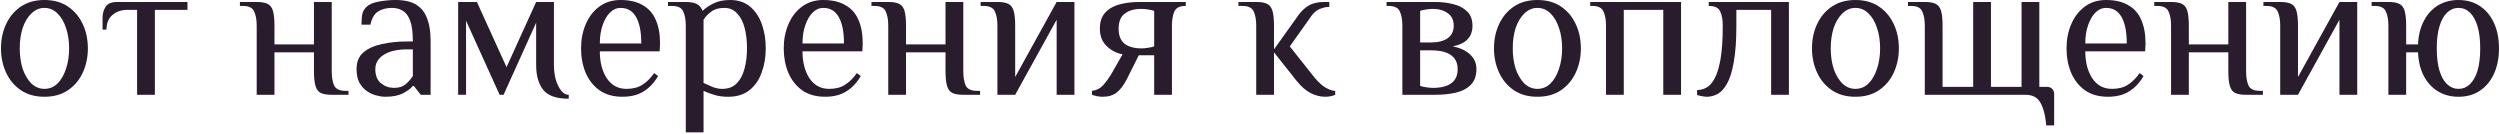 <?xml version="1.0" encoding="UTF-8"?> <svg xmlns="http://www.w3.org/2000/svg" width="633" height="34" viewBox="0 0 633 34" fill="none"><path d="M11.25 24.5C8.917 24.5 6.933 23.95 5.3 22.85C3.667 21.75 2.417 20.267 1.55 18.4C0.683 16.533 0.25 14.483 0.25 12.25C0.25 9.983 0.683 7.933 1.55 6.1C2.417 4.233 3.667 2.75 5.3 1.65C6.933 0.55 8.917 0 11.25 0C13.583 0 15.567 0.55 17.2 1.65C18.833 2.75 20.083 4.233 20.95 6.1C21.817 7.933 22.25 9.983 22.25 12.25C22.25 14.483 21.817 16.533 20.95 18.4C20.083 20.267 18.833 21.75 17.2 22.85C15.567 23.95 13.583 24.5 11.25 24.5ZM11.25 22.5C12.517 22.5 13.617 22.05 14.55 21.15C15.483 20.217 16.2 18.983 16.7 17.45C17.233 15.883 17.5 14.15 17.5 12.25C17.5 10.317 17.233 8.583 16.7 7.05C16.2 5.517 15.483 4.3 14.55 3.4C13.617 2.467 12.517 2 11.25 2C10.017 2 8.917 2.467 7.95 3.4C7.017 4.3 6.283 5.517 5.75 7.05C5.25 8.583 5 10.317 5 12.25C5 14.15 5.25 15.883 5.75 17.45C6.283 18.983 7.017 20.217 7.95 21.15C8.917 22.05 10.017 22.5 11.25 22.5Z" fill="#291C2D"></path><path d="M34.714 24V2.5H32.214C30.714 2.5 29.464 2.933 28.464 3.8C27.464 4.633 26.964 5.867 26.964 7.5H25.964V4.5C25.964 3.5 26.214 2.583 26.714 1.75C27.214 0.917 28.214 0.5 29.714 0.5H47.464V2.5H39.214V24H34.714Z" fill="#291C2D"></path><path d="M64.995 24V6.5C64.995 5 64.779 3.8 64.345 2.9C63.945 1.967 62.995 1.5 61.495 1.5H60.745V0.5H64.995C66.162 0.5 67.062 0.65 67.695 0.95C68.362 1.25 68.829 1.833 69.095 2.7C69.362 3.567 69.495 4.833 69.495 6.5V11.25H79.495V0.5H83.995V18C83.995 19.5 84.195 20.717 84.595 21.65C85.029 22.55 85.995 23 87.495 23H88.245V24H83.995C82.829 24 81.912 23.85 81.245 23.55C80.612 23.25 80.162 22.667 79.895 21.8C79.629 20.933 79.495 19.667 79.495 18V13.25H69.495V24H64.995Z" fill="#291C2D"></path><path d="M97.532 24.5C96.832 24.5 96.065 24.383 95.232 24.15C94.432 23.95 93.649 23.583 92.882 23.05C92.115 22.517 91.482 21.8 90.982 20.9C90.515 20 90.282 18.867 90.282 17.5C90.282 15.667 90.865 14.25 92.032 13.25C93.232 12.25 94.799 11.55 96.732 11.15C98.699 10.717 100.799 10.5 103.032 10.5H104.532C104.532 8.167 104.299 6.4 103.832 5.2C103.365 3.967 102.732 3.133 101.932 2.7C101.165 2.233 100.282 2 99.282 2C97.882 2 96.699 2.3 95.732 2.9C94.799 3.5 94.149 4.617 93.782 6.25H91.532C91.532 5.383 91.582 4.583 91.682 3.85C91.782 3.083 92.149 2.383 92.782 1.75C93.415 1.117 94.449 0.667 95.882 0.4C97.315 0.133 98.782 0 100.282 0C101.415 0 102.499 0.133 103.532 0.4C104.599 0.667 105.532 1.167 106.332 1.9C107.165 2.6 107.815 3.65 108.282 5.05C108.782 6.417 109.032 8.233 109.032 10.5V24H106.532L104.782 21.75H104.532C104.032 22.383 103.215 23 102.082 23.6C100.949 24.2 99.432 24.5 97.532 24.5ZM99.782 22.25C101.015 22.25 101.982 21.95 102.682 21.35C103.415 20.717 104.032 20.017 104.532 19.25V12.5H103.032C100.532 12.5 98.565 12.967 97.132 13.9C95.732 14.8 95.032 16 95.032 17.5C95.032 19.133 95.515 20.333 96.482 21.1C97.449 21.867 98.549 22.25 99.782 22.25Z" fill="#291C2D"></path><path d="M144.004 25C140.871 25 138.704 24.233 137.504 22.7C136.338 21.167 135.754 19.1 135.754 16.5V5.75L127.504 24H126.504L118.004 5.25V24H116.004V0.5H120.754L128.254 17L135.754 0.5H140.254V16.5C140.254 17.733 140.404 18.933 140.704 20.1C141.038 21.233 141.488 22.167 142.054 22.9C142.621 23.633 143.271 24 144.004 24V25Z" fill="#291C2D"></path><path d="M157.625 24.5C155.292 24.5 153.342 23.95 151.775 22.85C150.242 21.75 149.075 20.267 148.275 18.4C147.508 16.533 147.125 14.483 147.125 12.25C147.125 9.983 147.525 7.933 148.325 6.1C149.125 4.233 150.275 2.75 151.775 1.65C153.275 0.55 155.058 0 157.125 0C159.392 0 161.258 0.433 162.725 1.3C164.225 2.133 165.325 3.367 166.025 5C166.758 6.633 167.125 8.633 167.125 11L167.025 13H151.875C151.875 15.733 152.458 18 153.625 19.8C154.825 21.6 156.492 22.5 158.625 22.5C160.258 22.5 161.608 22.15 162.675 21.45C163.775 20.75 164.758 19.767 165.625 18.5L166.625 19.25C165.892 20.517 165.058 21.533 164.125 22.3C163.225 23.067 162.225 23.633 161.125 24C160.058 24.333 158.892 24.5 157.625 24.5ZM151.875 11H162.375C162.375 8.1 161.942 5.883 161.075 4.35C160.208 2.783 158.892 2 157.125 2C156.125 2 155.225 2.4 154.425 3.2C153.658 3.967 153.042 5.033 152.575 6.4C152.108 7.733 151.875 9.267 151.875 11Z" fill="#291C2D"></path><path d="M173.639 33.5V6.5C173.639 5 173.422 3.8 172.989 2.9C172.589 1.967 171.639 1.5 170.139 1.5H169.139V0.5H173.639C174.906 0.5 175.856 0.683 176.489 1.05C177.156 1.417 177.622 1.983 177.889 2.75C178.556 2.083 179.456 1.467 180.589 0.9C181.722 0.3 183.156 0 184.889 0C186.889 0 188.556 0.55 189.889 1.65C191.222 2.75 192.222 4.233 192.889 6.1C193.556 7.933 193.889 9.983 193.889 12.25C193.889 14.483 193.539 16.533 192.839 18.4C192.172 20.267 191.139 21.75 189.739 22.85C188.339 23.95 186.556 24.5 184.389 24.5C182.989 24.5 181.789 24.333 180.789 24C179.789 23.7 178.906 23.367 178.139 23V33.5H173.639ZM182.889 22.5C184.389 22.5 185.589 22.05 186.489 21.15C187.422 20.217 188.089 18.983 188.489 17.45C188.922 15.883 189.139 14.15 189.139 12.25C189.139 10.317 188.939 8.583 188.539 7.05C188.139 5.517 187.506 4.3 186.639 3.4C185.806 2.467 184.722 2 183.389 2C182.022 2 180.922 2.317 180.089 2.95C179.256 3.55 178.606 4.233 178.139 5V21C178.906 21.367 179.689 21.717 180.489 22.05C181.322 22.35 182.122 22.5 182.889 22.5Z" fill="#291C2D"></path><path d="M208.943 24.5C206.61 24.5 204.66 23.95 203.093 22.85C201.56 21.75 200.393 20.267 199.593 18.4C198.827 16.533 198.443 14.483 198.443 12.25C198.443 9.983 198.843 7.933 199.643 6.1C200.443 4.233 201.593 2.75 203.093 1.65C204.593 0.55 206.377 0 208.443 0C210.71 0 212.577 0.433 214.043 1.3C215.543 2.133 216.643 3.367 217.343 5C218.077 6.633 218.443 8.633 218.443 11L218.343 13H203.193C203.193 15.733 203.777 18 204.943 19.8C206.143 21.6 207.81 22.5 209.943 22.5C211.577 22.5 212.927 22.15 213.993 21.45C215.093 20.75 216.077 19.767 216.943 18.5L217.943 19.25C217.21 20.517 216.377 21.533 215.443 22.3C214.543 23.067 213.543 23.633 212.443 24C211.377 24.333 210.21 24.5 208.943 24.5ZM203.193 11H213.693C213.693 8.1 213.26 5.883 212.393 4.35C211.527 2.783 210.21 2 208.443 2C207.443 2 206.543 2.4 205.743 3.2C204.977 3.967 204.36 5.033 203.893 6.4C203.427 7.733 203.193 9.267 203.193 11Z" fill="#291C2D"></path><path d="M224.907 24V6.5C224.907 5 224.691 3.8 224.257 2.9C223.857 1.967 222.907 1.5 221.407 1.5H220.657V0.5H224.907C226.074 0.5 226.974 0.65 227.607 0.95C228.274 1.25 228.741 1.833 229.007 2.7C229.274 3.567 229.407 4.833 229.407 6.5V11.25H239.407V0.5H243.907V18C243.907 19.5 244.107 20.717 244.507 21.65C244.941 22.55 245.907 23 247.407 23H248.157V24H243.907C242.741 24 241.824 23.85 241.157 23.55C240.524 23.25 240.074 22.667 239.807 21.8C239.541 20.933 239.407 19.667 239.407 18V13.25H229.407V24H224.907Z" fill="#291C2D"></path><path d="M252.544 24V6.5C252.544 5 252.327 3.8 251.894 2.9C251.494 1.967 250.544 1.5 249.044 1.5H248.294V0.5H252.544C253.711 0.5 254.611 0.65 255.244 0.95C255.911 1.25 256.377 1.833 256.644 2.7C256.911 3.567 257.044 4.833 257.044 6.5V19.5L267.544 0.5H272.044V24H267.544V5L257.044 24H252.544Z" fill="#291C2D"></path><path d="M279.237 24.5C278.737 24.5 278.237 24.45 277.737 24.35C277.27 24.25 276.853 24.133 276.487 24V23C277.653 22.867 278.603 22.383 279.337 21.55C280.07 20.717 280.703 19.867 281.237 19L284.237 13.75C282.737 13.483 281.403 12.8 280.237 11.7C279.07 10.6 278.487 9.117 278.487 7.25C278.487 5.517 278.937 4.167 279.837 3.2C280.77 2.2 281.987 1.5 283.487 1.1C285.02 0.7 286.687 0.5 288.487 0.5H300.237V1.5H300.037C298.637 1.533 297.737 2.017 297.337 2.95C296.937 3.85 296.737 5.033 296.737 6.5V24H292.237V14H288.337L285.337 20C284.57 21.5 283.72 22.633 282.787 23.4C281.853 24.133 280.67 24.5 279.237 24.5ZM288.987 12.25C289.487 12.25 290.053 12.2 290.687 12.1C291.353 12 291.87 11.883 292.237 11.75V2.75C291.87 2.617 291.353 2.5 290.687 2.4C290.053 2.3 289.487 2.25 288.987 2.25C287.22 2.25 285.82 2.65 284.787 3.45C283.753 4.217 283.237 5.483 283.237 7.25C283.237 9.017 283.753 10.3 284.787 11.1C285.82 11.867 287.22 12.25 288.987 12.25Z" fill="#291C2D"></path><path d="M335.575 24.5C334.308 24.5 333.058 24.183 331.825 23.55C330.625 22.917 329.458 21.9 328.325 20.5L322.575 13.25V24H318.075V6.5C318.075 5 317.858 3.8 317.425 2.9C317.025 1.967 316.075 1.5 314.575 1.5H313.575V0.5H318.075C319.242 0.5 320.142 0.65 320.775 0.95C321.442 1.25 321.908 1.833 322.175 2.7C322.442 3.567 322.575 4.833 322.575 6.5V12.5L328.825 3.75C329.558 2.75 330.408 1.967 331.375 1.4C332.375 0.8 333.692 0.5 335.325 0.5H336.575V1.75C335.808 1.75 335.025 1.917 334.225 2.25C333.425 2.55 332.708 3.133 332.075 4L326.575 11.75L332.325 19C333.192 20.133 334.075 21.05 334.975 21.75C335.908 22.45 336.942 22.883 338.075 23.05V24C337.808 24.133 337.442 24.25 336.975 24.35C336.542 24.45 336.075 24.5 335.575 24.5Z" fill="#291C2D"></path><path d="M355.079 24V6.5C355.079 5 354.862 3.8 354.429 2.9C354.029 1.967 353.079 1.5 351.579 1.5H351.079V0.5H363.329C364.995 0.5 366.545 0.683 367.979 1.05C369.445 1.417 370.612 2.033 371.479 2.9C372.379 3.767 372.829 4.967 372.829 6.5C372.829 7.9 372.429 9.033 371.629 9.9C370.862 10.767 369.595 11.383 367.829 11.75C369.729 12.117 371.195 12.8 372.229 13.8C373.295 14.767 373.829 16 373.829 17.5C373.829 19.167 373.362 20.483 372.429 21.45C371.529 22.383 370.279 23.05 368.679 23.45C367.112 23.817 365.329 24 363.329 24H355.079ZM362.829 22.25C364.829 22.25 366.362 21.867 367.429 21.1C368.529 20.333 369.079 19.133 369.079 17.5C369.079 15.933 368.512 14.75 367.379 13.95C366.279 13.15 364.595 12.75 362.329 12.75H359.579V21.75C359.945 21.883 360.445 22 361.079 22.1C361.745 22.2 362.329 22.25 362.829 22.25ZM359.579 10.75H362.329C364.095 10.75 365.495 10.4 366.529 9.7C367.562 8.967 368.079 7.9 368.079 6.5C368.079 5.1 367.579 4.05 366.579 3.35C365.579 2.617 364.329 2.25 362.829 2.25C362.329 2.25 361.745 2.3 361.079 2.4C360.445 2.5 359.945 2.617 359.579 2.75V10.75Z" fill="#291C2D"></path><path d="M389.277 24.5C386.944 24.5 384.961 23.95 383.327 22.85C381.694 21.75 380.444 20.267 379.577 18.4C378.711 16.533 378.277 14.483 378.277 12.25C378.277 9.983 378.711 7.933 379.577 6.1C380.444 4.233 381.694 2.75 383.327 1.65C384.961 0.55 386.944 0 389.277 0C391.611 0 393.594 0.55 395.227 1.65C396.861 2.75 398.111 4.233 398.977 6.1C399.844 7.933 400.277 9.983 400.277 12.25C400.277 14.483 399.844 16.533 398.977 18.4C398.111 20.267 396.861 21.75 395.227 22.85C393.594 23.95 391.611 24.5 389.277 24.5ZM389.277 22.5C390.544 22.5 391.644 22.05 392.577 21.15C393.511 20.217 394.227 18.983 394.727 17.45C395.261 15.883 395.527 14.15 395.527 12.25C395.527 10.317 395.261 8.583 394.727 7.05C394.227 5.517 393.511 4.3 392.577 3.4C391.644 2.467 390.544 2 389.277 2C388.044 2 386.944 2.467 385.977 3.4C385.044 4.3 384.311 5.517 383.777 7.05C383.277 8.583 383.027 10.317 383.027 12.25C383.027 14.15 383.277 15.883 383.777 17.45C384.311 18.983 385.044 20.217 385.977 21.15C386.944 22.05 388.044 22.5 389.277 22.5Z" fill="#291C2D"></path><path d="M406.641 24V6.5C406.641 5 406.424 3.8 405.991 2.9C405.591 1.967 404.641 1.5 403.141 1.5H402.641V0.5H425.641V24H421.141V2.5H411.141V24H406.641Z" fill="#291C2D"></path><path d="M432.15 24.5C431.883 24.5 431.467 24.45 430.9 24.35C430.367 24.25 429.967 24.15 429.7 24.05V22.8C430.5 22.8 431.283 22.6 432.05 22.2C432.85 21.767 433.55 20.983 434.15 19.85C434.783 18.683 435.283 17.033 435.65 14.9C436.017 12.733 436.2 9.933 436.2 6.5C436.2 5 435.983 3.8 435.55 2.9C435.15 1.967 434.183 1.5 432.65 1.5V0.5H452.95V24H448.45V2.5H439.65V6.5C439.65 10.233 439.433 13.283 439 15.65C438.6 18.017 438.033 19.85 437.3 21.15C436.6 22.417 435.8 23.3 434.9 23.8C434 24.267 433.083 24.5 432.15 24.5Z" fill="#291C2D"></path><path d="M469.795 24.5C467.462 24.5 465.478 23.95 463.845 22.85C462.212 21.75 460.962 20.267 460.095 18.4C459.228 16.533 458.795 14.483 458.795 12.25C458.795 9.983 459.228 7.933 460.095 6.1C460.962 4.233 462.212 2.75 463.845 1.65C465.478 0.55 467.462 0 469.795 0C472.128 0 474.112 0.55 475.745 1.65C477.378 2.75 478.628 4.233 479.495 6.1C480.362 7.933 480.795 9.983 480.795 12.25C480.795 14.483 480.362 16.533 479.495 18.4C478.628 20.267 477.378 21.75 475.745 22.85C474.112 23.95 472.128 24.5 469.795 24.5ZM469.795 22.5C471.062 22.5 472.162 22.05 473.095 21.15C474.028 20.217 474.745 18.983 475.245 17.45C475.778 15.883 476.045 14.15 476.045 12.25C476.045 10.317 475.778 8.583 475.245 7.05C474.745 5.517 474.028 4.3 473.095 3.4C472.162 2.467 471.062 2 469.795 2C468.562 2 467.462 2.467 466.495 3.4C465.562 4.3 464.828 5.517 464.295 7.05C463.795 8.583 463.545 10.317 463.545 12.25C463.545 14.15 463.795 15.883 464.295 17.45C464.828 18.983 465.562 20.217 466.495 21.15C467.462 22.05 468.562 22.5 469.795 22.5Z" fill="#291C2D"></path><path d="M518.109 31.75C517.942 29.883 517.642 28.383 517.209 27.25C516.809 26.117 516.259 25.283 515.559 24.75C514.859 24.25 513.959 24 512.859 24H487.359V6.5C487.359 5 487.142 3.8 486.709 2.9C486.309 1.967 485.359 1.5 483.859 1.5H483.109V0.5H487.359C488.525 0.5 489.425 0.65 490.059 0.95C490.725 1.25 491.192 1.833 491.459 2.7C491.725 3.567 491.859 4.833 491.859 6.5V22H499.609V0.5H504.109V22H511.859V0.5H516.359V22H518.359C518.859 22 519.275 22.167 519.609 22.5C519.942 22.833 520.109 23.25 520.109 23.75V31.75H518.109Z" fill="#291C2D"></path><path d="M533.748 24.5C531.415 24.5 529.465 23.95 527.898 22.85C526.365 21.75 525.198 20.267 524.398 18.4C523.631 16.533 523.248 14.483 523.248 12.25C523.248 9.983 523.648 7.933 524.448 6.1C525.248 4.233 526.398 2.75 527.898 1.65C529.398 0.55 531.181 0 533.248 0C535.515 0 537.381 0.433 538.848 1.3C540.348 2.133 541.448 3.367 542.148 5C542.881 6.633 543.248 8.633 543.248 11L543.148 13H527.998C527.998 15.733 528.581 18 529.748 19.8C530.948 21.6 532.615 22.5 534.748 22.5C536.381 22.5 537.731 22.15 538.798 21.45C539.898 20.75 540.881 19.767 541.748 18.5L542.748 19.25C542.015 20.517 541.181 21.533 540.248 22.3C539.348 23.067 538.348 23.633 537.248 24C536.181 24.333 535.015 24.5 533.748 24.5ZM527.998 11H538.498C538.498 8.1 538.065 5.883 537.198 4.35C536.331 2.783 535.015 2 533.248 2C532.248 2 531.348 2.4 530.548 3.2C529.781 3.967 529.165 5.033 528.698 6.4C528.231 7.733 527.998 9.267 527.998 11Z" fill="#291C2D"></path><path d="M549.712 24V6.5C549.712 5 549.495 3.8 549.062 2.9C548.662 1.967 547.712 1.5 546.212 1.5H545.462V0.5H549.712C550.879 0.5 551.779 0.65 552.412 0.95C553.079 1.25 553.545 1.833 553.812 2.7C554.079 3.567 554.212 4.833 554.212 6.5V11.25H564.212V0.5H568.712V18C568.712 19.5 568.912 20.717 569.312 21.65C569.745 22.55 570.712 23 572.212 23H572.962V24H568.712C567.545 24 566.629 23.85 565.962 23.55C565.329 23.25 564.879 22.667 564.612 21.8C564.345 20.933 564.212 19.667 564.212 18V13.25H554.212V24H549.712Z" fill="#291C2D"></path><path d="M577.349 24V6.5C577.349 5 577.132 3.8 576.699 2.9C576.299 1.967 575.349 1.5 573.849 1.5H573.099V0.5H577.349C578.515 0.5 579.415 0.65 580.049 0.95C580.715 1.25 581.182 1.833 581.449 2.7C581.716 3.567 581.849 4.833 581.849 6.5V19.5L592.349 0.5H596.849V24H592.349V5L581.849 24H577.349Z" fill="#291C2D"></path><path d="M622.491 24.5C620.525 24.5 618.775 24.033 617.241 23.1C615.741 22.167 614.558 20.867 613.691 19.2C612.825 17.5 612.341 15.517 612.241 13.25H609.241V24H604.741V6.5C604.741 5 604.525 3.8 604.091 2.9C603.691 1.967 602.741 1.5 601.241 1.5H600.491V0.5H604.741C605.908 0.5 606.808 0.65 607.441 0.95C608.108 1.25 608.575 1.833 608.841 2.7C609.108 3.567 609.241 4.833 609.241 6.5V11.25H612.241C612.341 8.983 612.825 7.017 613.691 5.35C614.558 3.65 615.741 2.333 617.241 1.4C618.775 0.467 620.525 0 622.491 0C624.591 0 626.408 0.517 627.941 1.55C629.475 2.583 630.658 4.017 631.491 5.85C632.325 7.683 632.741 9.817 632.741 12.25C632.741 14.65 632.325 16.783 631.491 18.65C630.658 20.483 629.475 21.917 627.941 22.95C626.408 23.983 624.591 24.5 622.491 24.5ZM622.491 22.5C623.591 22.5 624.541 22.117 625.341 21.35C626.175 20.583 626.825 19.45 627.291 17.95C627.758 16.417 627.991 14.517 627.991 12.25C627.991 9.983 627.758 8.1 627.291 6.6C626.825 5.067 626.175 3.917 625.341 3.15C624.541 2.383 623.591 2 622.491 2C621.425 2 620.475 2.383 619.641 3.15C618.808 3.917 618.158 5.067 617.691 6.6C617.225 8.1 616.991 9.983 616.991 12.25C616.991 14.517 617.225 16.417 617.691 17.95C618.158 19.45 618.808 20.583 619.641 21.35C620.475 22.117 621.425 22.5 622.491 22.5Z" fill="#291C2D"></path></svg> 